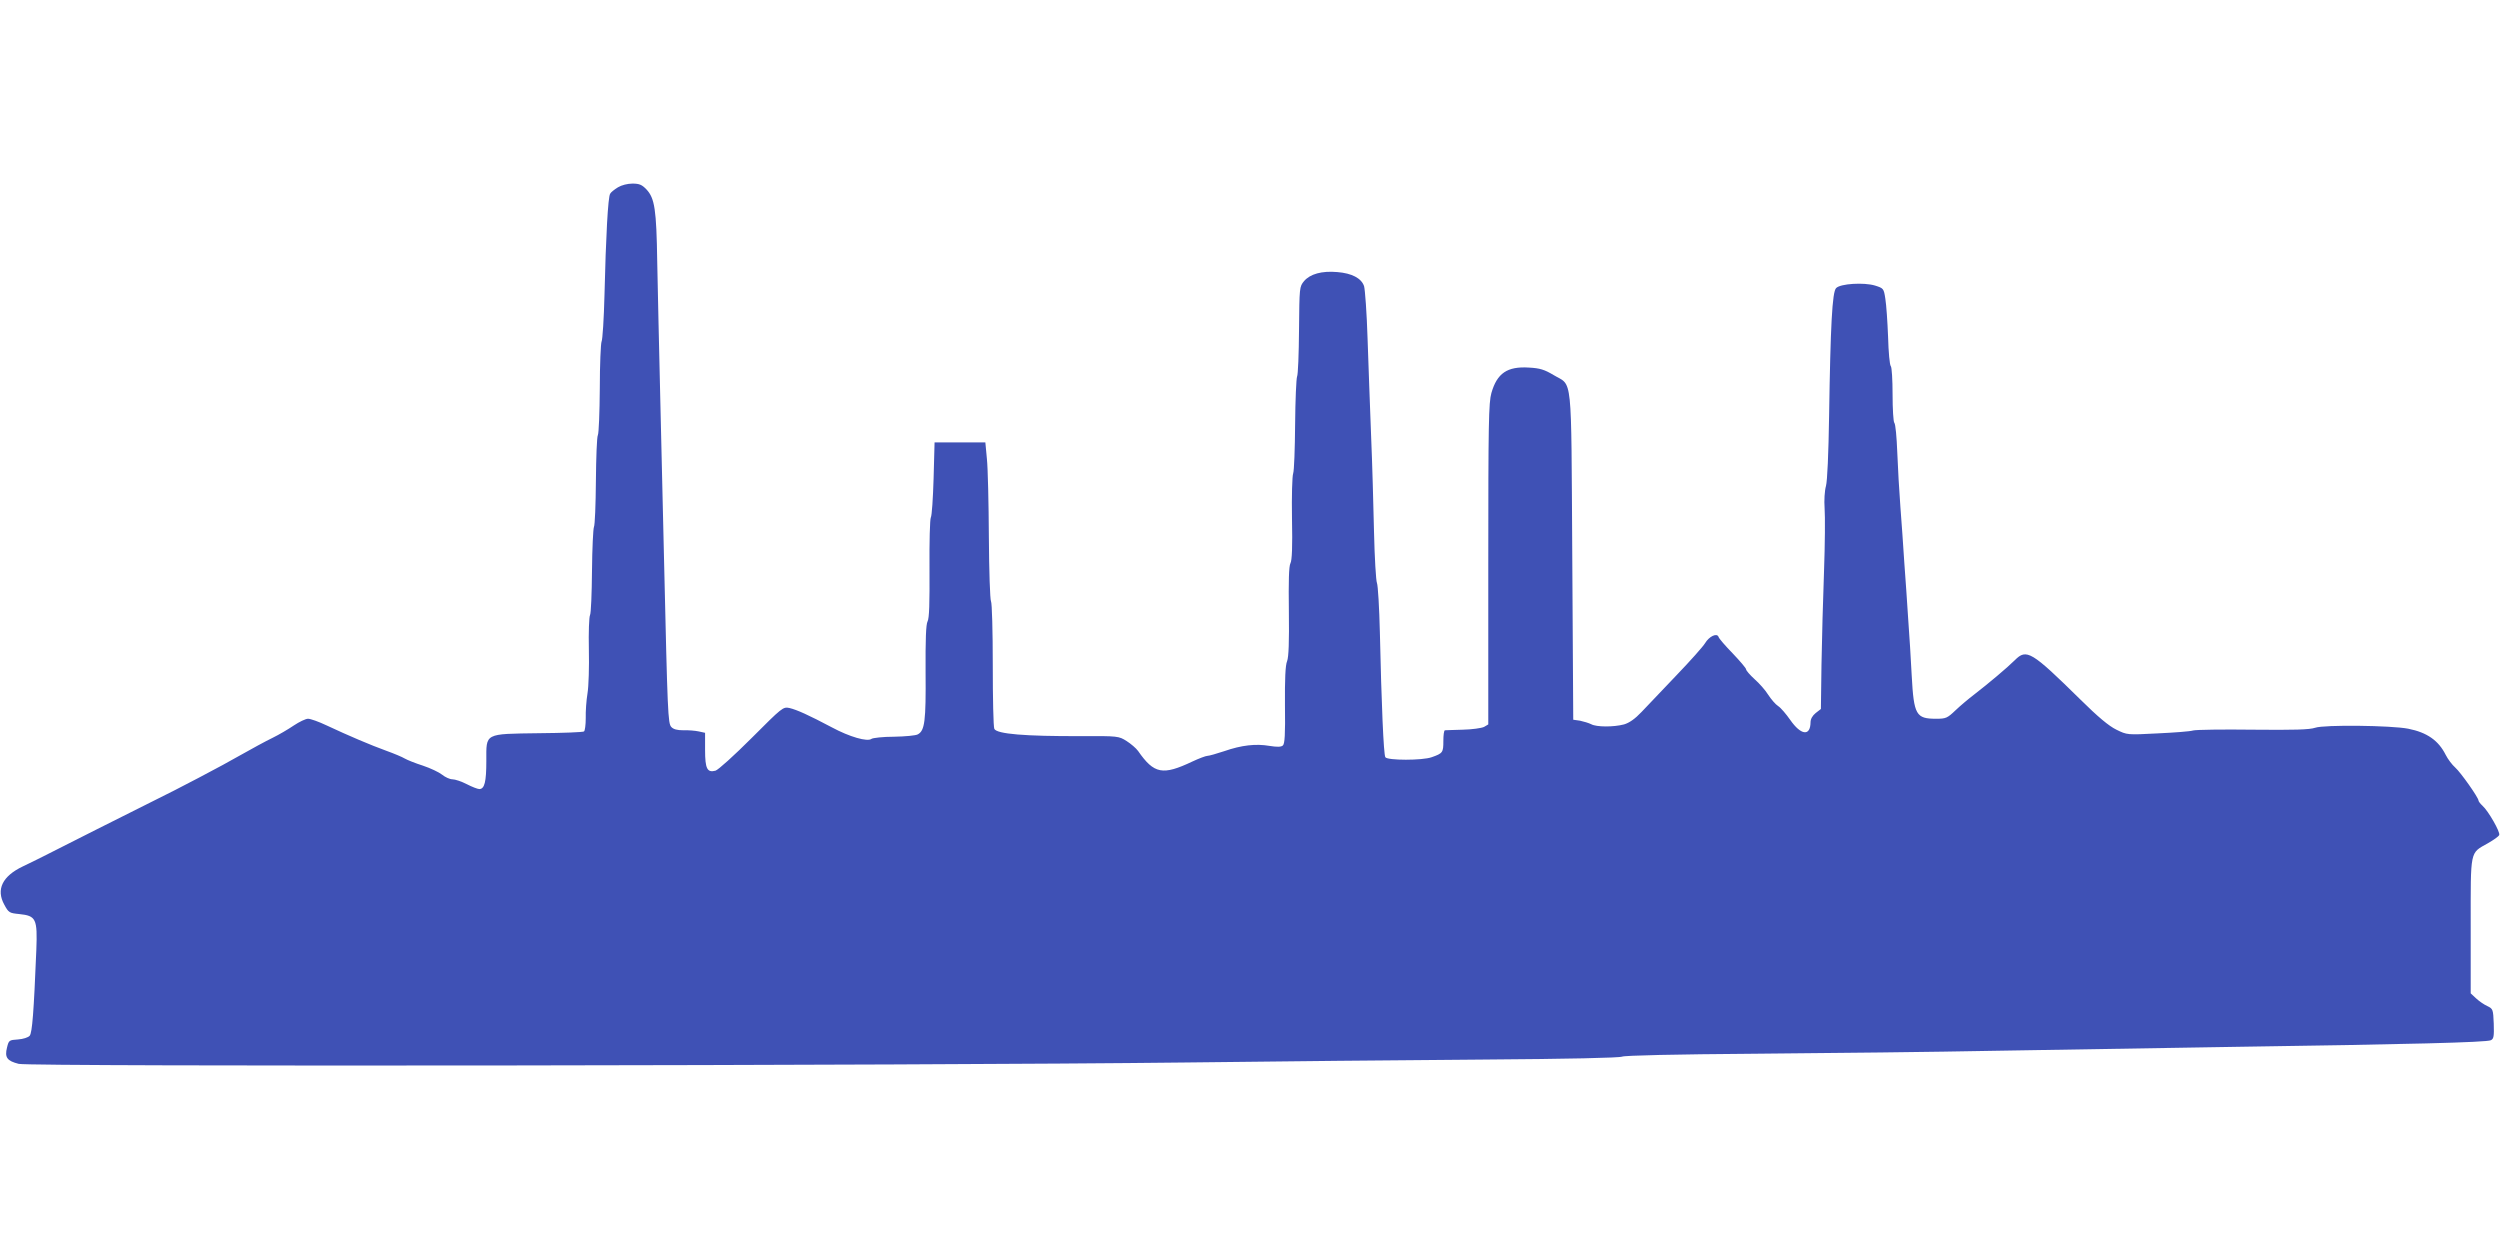<?xml version="1.0" standalone="no"?>
<!DOCTYPE svg PUBLIC "-//W3C//DTD SVG 20010904//EN"
 "http://www.w3.org/TR/2001/REC-SVG-20010904/DTD/svg10.dtd">
<svg version="1.0" xmlns="http://www.w3.org/2000/svg"
 width="1280pt" height="640pt" viewBox="0 0 1280 640"
 preserveAspectRatio="xMidYMid meet">
<g transform="translate(0,640) scale(0.1,-0.1)"
fill="#3f51b5" stroke="none">
<path d="M3164 5441 c-18 -11 -36 -25 -40 -33 -11 -16 -22 -219 -29 -517 -3
-123 -10 -231 -15 -240 -4 -9 -9 -117 -9 -239 -1 -123 -5 -231 -10 -240 -5 -9
-9 -115 -10 -235 -1 -120 -5 -226 -10 -235 -4 -9 -9 -111 -10 -225 -1 -115 -5
-217 -10 -226 -5 -9 -8 -89 -6 -176 2 -88 -1 -189 -7 -225 -6 -36 -10 -93 -9
-127 0 -34 -4 -65 -9 -68 -6 -4 -109 -8 -230 -9 -283 -4 -270 2 -270 -142 0
-107 -9 -144 -36 -144 -8 0 -37 11 -64 25 -27 14 -60 25 -74 25 -13 0 -37 11
-53 24 -15 12 -59 33 -98 46 -38 12 -80 29 -92 36 -13 8 -56 26 -95 40 -80 29
-193 77 -306 130 -40 19 -82 34 -95 34 -12 0 -45 -16 -72 -34 -28 -19 -77 -48
-110 -64 -33 -16 -107 -56 -165 -89 -88 -51 -328 -177 -443 -233 -53 -26 -530
-266 -572 -288 -22 -11 -66 -33 -98 -48 -105 -50 -138 -118 -95 -196 22 -41
26 -43 77 -48 86 -9 93 -24 87 -184 -13 -319 -21 -423 -34 -439 -8 -9 -33 -17
-60 -19 -45 -3 -47 -4 -56 -41 -13 -51 0 -69 60 -84 58 -15 4615 -9 5969 7
457 6 1143 12 1525 15 441 3 702 9 715 15 13 6 266 12 690 15 369 3 918 9
1220 15 303 5 852 14 1220 20 899 13 1296 23 1318 34 15 7 17 20 15 85 -3 73
-4 76 -33 90 -16 7 -42 25 -57 39 l-28 26 0 346 c0 393 -5 370 87 422 30 17
57 36 59 43 6 15 -56 123 -85 149 -12 11 -21 23 -21 27 0 15 -91 144 -119 169
-16 14 -38 43 -49 65 -37 74 -96 115 -192 134 -87 17 -430 21 -476 5 -29 -10
-107 -12 -318 -10 -154 2 -292 0 -307 -4 -15 -5 -98 -11 -183 -15 -155 -8
-155 -8 -210 19 -39 19 -95 66 -184 154 -252 248 -276 262 -336 202 -38 -38
-137 -121 -207 -175 -29 -22 -73 -59 -97 -82 -42 -40 -49 -43 -99 -43 -103 0
-114 19 -125 220 -4 80 -12 210 -18 290 -5 80 -14 210 -20 290 -5 80 -14 208
-20 285 -6 77 -13 203 -16 280 -3 77 -9 144 -15 150 -5 5 -9 70 -9 145 0 75
-4 140 -9 145 -6 6 -12 73 -14 150 -3 77 -9 165 -14 195 -8 53 -9 54 -53 68
-57 17 -177 10 -199 -13 -20 -19 -29 -192 -36 -655 -3 -192 -9 -332 -16 -358
-7 -25 -10 -74 -7 -115 3 -40 2 -184 -3 -322 -5 -137 -11 -352 -13 -478 l-3
-227 -27 -21 c-16 -13 -26 -30 -26 -47 -1 -73 -49 -67 -104 12 -21 30 -48 62
-62 71 -13 8 -36 35 -51 58 -14 23 -46 59 -70 80 -23 21 -43 44 -43 50 0 6
-31 42 -68 81 -38 39 -71 77 -73 85 -8 22 -48 3 -69 -32 -10 -17 -76 -91 -147
-165 -70 -74 -150 -158 -178 -187 -34 -36 -63 -56 -90 -64 -53 -14 -141 -14
-168 1 -12 6 -38 14 -57 18 l-35 5 -5 841 c-6 953 3 864 -96 924 -47 28 -70
35 -126 38 -111 7 -163 -29 -192 -130 -14 -49 -16 -152 -16 -877 l0 -820 -22
-13 c-13 -6 -61 -13 -108 -14 -47 -1 -88 -3 -92 -3 -5 -1 -8 -25 -8 -55 0 -59
-3 -63 -60 -83 -47 -17 -226 -17 -237 0 -9 13 -20 275 -28 637 -3 129 -10 244
-15 255 -5 11 -12 128 -15 260 -3 132 -9 355 -15 495 -5 140 -14 363 -18 495
-4 132 -13 253 -18 270 -14 41 -63 66 -137 72 -80 7 -139 -10 -170 -46 -24
-29 -24 -32 -26 -251 -1 -122 -5 -229 -10 -238 -4 -10 -9 -119 -10 -244 -1
-126 -5 -239 -10 -252 -5 -13 -8 -117 -6 -231 3 -144 0 -215 -8 -229 -8 -15
-10 -91 -8 -246 2 -157 -1 -234 -9 -255 -9 -20 -12 -93 -11 -226 2 -151 -1
-198 -11 -206 -9 -8 -30 -8 -68 -2 -70 12 -143 4 -232 -27 -39 -13 -78 -24
-86 -24 -8 0 -43 -13 -77 -29 -152 -72 -196 -64 -278 54 -10 14 -37 37 -59 51
-40 25 -43 26 -232 25 -290 -1 -431 11 -445 37 -5 10 -8 157 -8 328 0 171 -4
317 -9 325 -5 8 -10 156 -11 329 -1 173 -5 353 -10 400 l-8 85 -130 0 -130 0
-5 -185 c-3 -102 -9 -191 -14 -199 -5 -8 -8 -126 -7 -262 1 -177 -1 -255 -10
-271 -8 -15 -11 -92 -10 -261 2 -249 -4 -298 -40 -317 -10 -6 -65 -11 -121
-12 -57 0 -109 -6 -116 -11 -21 -16 -112 10 -203 59 -119 63 -179 90 -217 99
-33 7 -37 3 -194 -154 -89 -89 -172 -164 -185 -167 -42 -11 -53 10 -53 106 l0
88 -32 7 c-18 4 -54 7 -79 6 -32 0 -51 5 -62 17 -17 19 -19 65 -37 852 -6 234
-14 619 -20 855 -6 237 -12 540 -15 675 -4 268 -13 325 -55 370 -23 24 -36 30
-72 30 -25 0 -56 -8 -74 -19z"/>
</g>
</svg>
